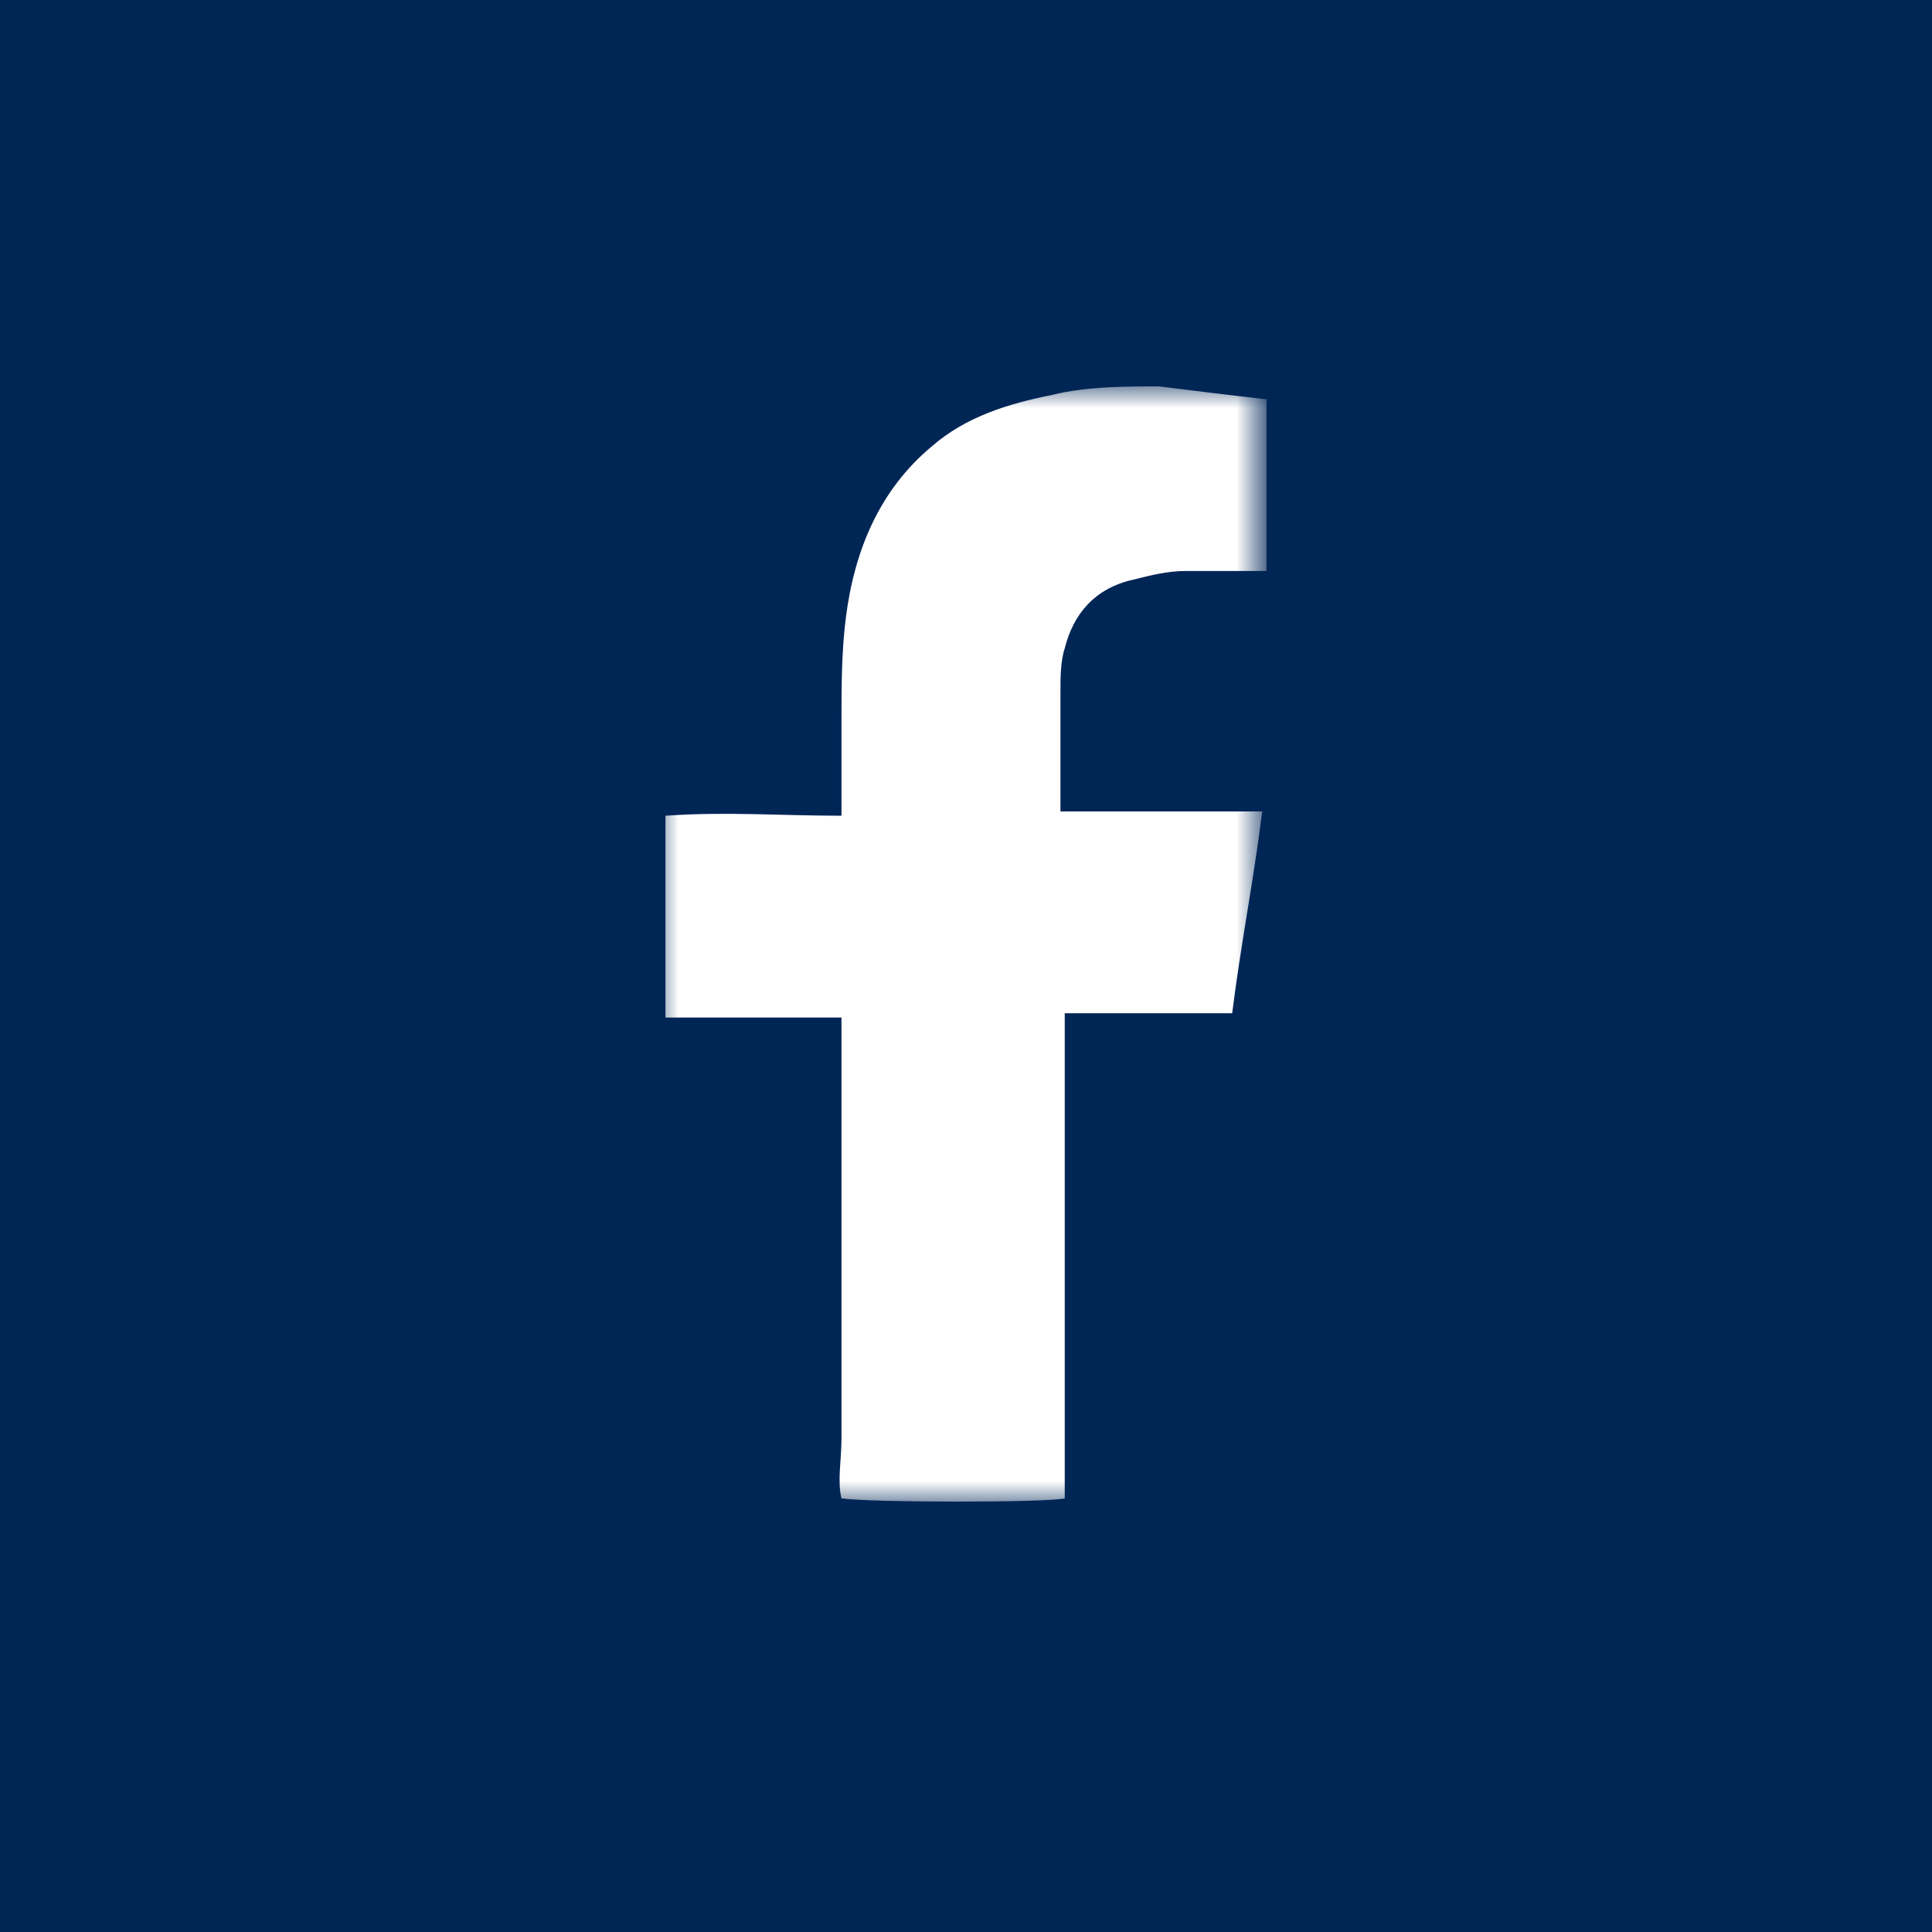 <?xml version="1.0" encoding="utf-8"?>
<!-- Generator: Adobe Illustrator 26.0.3, SVG Export Plug-In . SVG Version: 6.00 Build 0)  -->
<svg version="1.1" id="Layer_1" xmlns="http://www.w3.org/2000/svg" xmlns:xlink="http://www.w3.org/1999/xlink" x="0px" y="0px"
	 width="45px" height="45px" viewBox="0 0 45 45" style="enable-background:new 0 0 45 45;" xml:space="preserve">
<style type="text/css">
	.st0{fill-rule:evenodd;clip-rule:evenodd;fill:#002656;}
	.st1{filter:url(#Adobe_OpacityMaskFilter);}
	.st2{fill-rule:evenodd;clip-rule:evenodd;fill:#FFFFFF;}
	.st3{mask:url(#mask-2_00000089535788981109569590000007176452355150289850_);fill-rule:evenodd;clip-rule:evenodd;fill:#FFFFFF;}
</style>
<rect id="Rectangle" class="st0" width="45" height="45"/>
<defs>
	<filter id="Adobe_OpacityMaskFilter" filterUnits="userSpaceOnUse" x="15.3" y="9" width="14.2" height="26">
		<feColorMatrix  type="matrix" values="1 0 0 0 0  0 1 0 0 0  0 0 1 0 0  0 0 0 1 0"/>
	</filter>
</defs>
<mask maskUnits="userSpaceOnUse" x="15.3" y="9" width="14.2" height="26" id="mask-2_00000089535788981109569590000007176452355150289850_">
	<g class="st1">
		<polygon id="path-1_00000053513263218575131030000016674777112998958267_" class="st2" points="15.3,9 29.5,9 29.5,35 15.3,35 		
			"/>
	</g>
</mask>
<path id="Fill-1" class="st3" d="M29.5,9.3v4c-0.1,0-0.3,0-0.4,0c-0.5,0-1,0-1.5,0c-0.4,0-0.8,0.1-1.2,0.2c-0.9,0.2-1.4,0.8-1.6,1.6
	c-0.1,0.3-0.1,0.7-0.1,1c0,0.8,0,1.5,0,2.3v0.5c0.2,0,0.4,0,0.5,0c1.2,0,2.4,0,3.6,0c0.2,0,0.3,0,0.6,0c-0.2,1.6-0.5,3.1-0.7,4.7
	h-3.9c0,0.6,0,1.1,0,1.7c0,0.5,0,1.1,0,1.6v1.6v1.6v1.6v1.6v1.6c-0.4,0.1-4.5,0.1-5.2,0c-0.1-0.4,0-0.9,0-1.4c0-0.5,0-1,0-1.4v-1.4
	v-1.4v-1.4v-1.4v-1.4c0-0.5,0-0.9,0-1.4c-0.2,0-0.4,0-0.5,0c-1,0-2.1,0-3.1,0c-0.2,0-0.3,0-0.5,0V19c1.4-0.1,2.7,0,4.1,0
	c0-0.1,0-0.3,0-0.4c0-0.6,0-1.2,0-1.8c0-0.8,0-1.6,0.1-2.4c0.2-1.6,0.8-3,2-4c0.8-0.7,1.8-1,2.8-1.2C25.3,9,26.2,9,27,9
	C27.8,9.1,28.6,9.2,29.5,9.3"/>
</svg>
